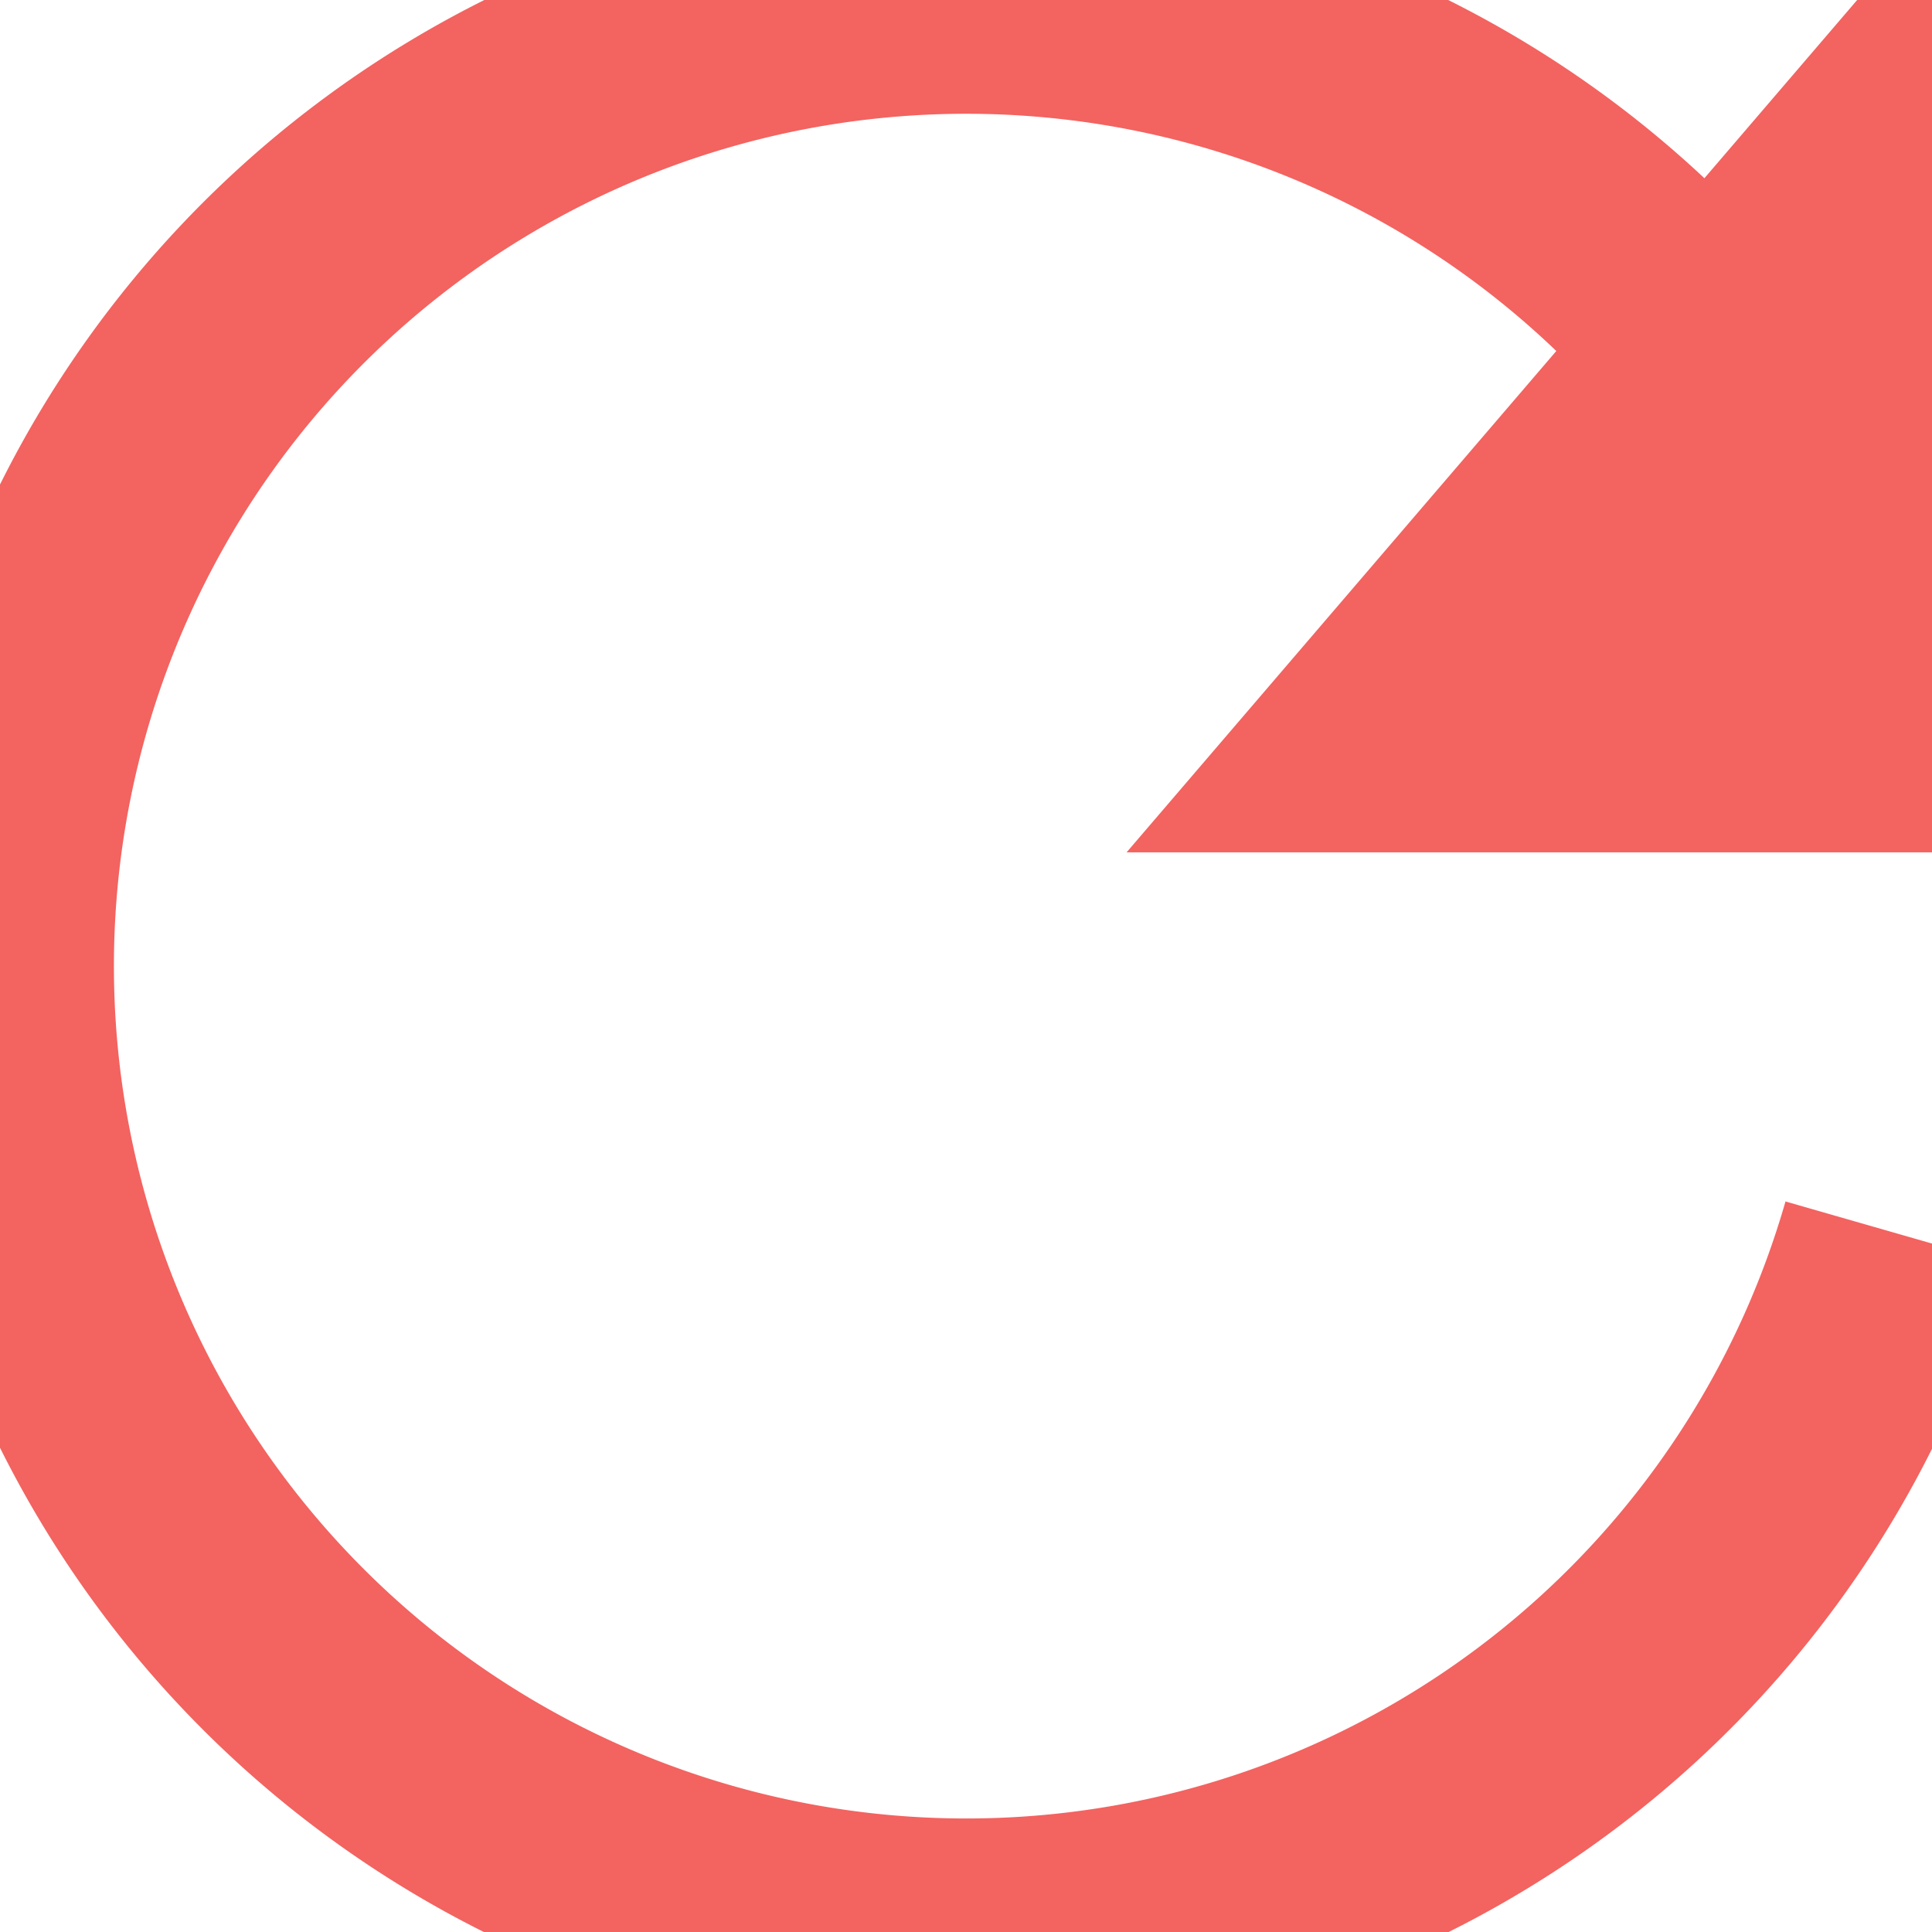 <svg xmlns="http://www.w3.org/2000/svg" width="17" height="17" viewBox="0 0 17 17">
  <defs>
    <style>
      .cls-1 {
        fill: none;
        stroke-width: 2px;
      }

      .cls-1, .cls-2 {
        stroke: #f36360;
        fill-rule: evenodd;
      }

      .cls-2 {
        fill: #f36360;
        stroke-width: 1px;
      }
    </style>
  </defs>
  <path class="cls-1" d="M16.672,10.848a8.5,8.5,0,1,1-.458-5.922"/>
  <path class="cls-2" d="M11,7l6-7V7H11Z"/>
</svg>
